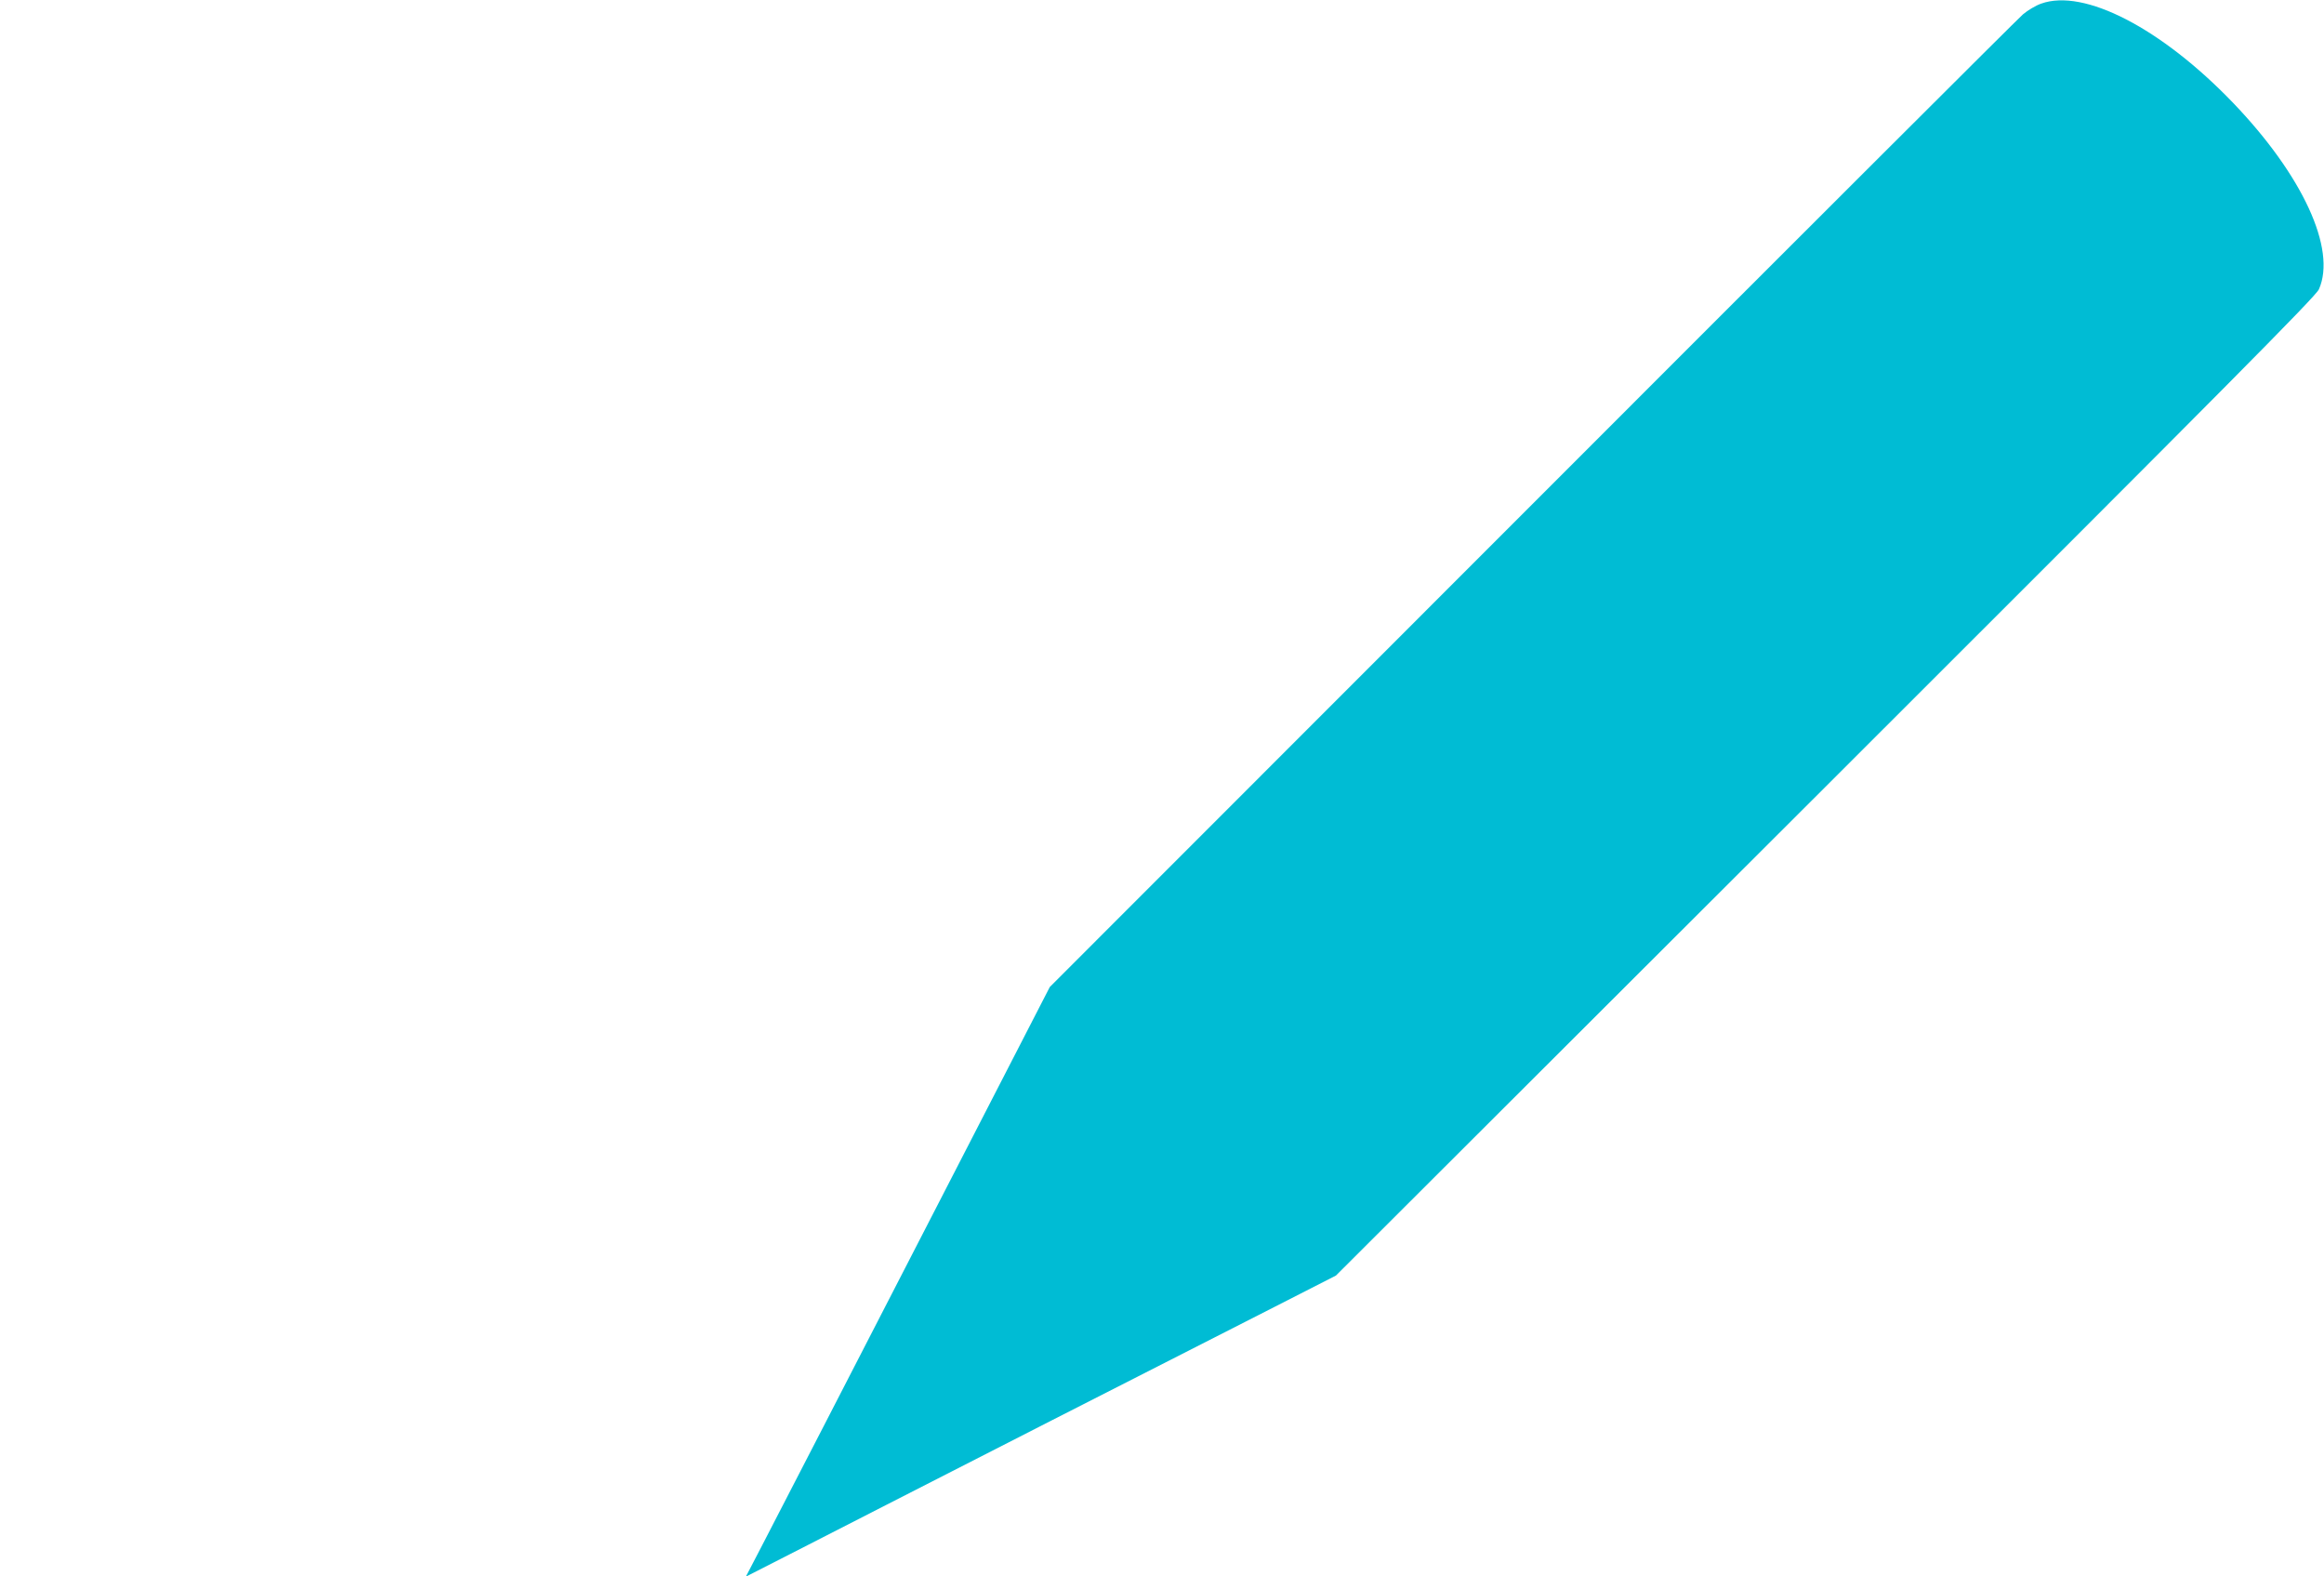 <?xml version="1.0" standalone="no"?>
<!DOCTYPE svg PUBLIC "-//W3C//DTD SVG 20010904//EN"
 "http://www.w3.org/TR/2001/REC-SVG-20010904/DTD/svg10.dtd">
<svg version="1.0" xmlns="http://www.w3.org/2000/svg"
 width="1280pt" height="868pt" viewBox="0 0 1280 868"
 preserveAspectRatio="xMidYMid meet">
<g transform="translate(0,868) scale(0.1,-0.1)"
fill="#00bcd4" stroke="none">
<path d="M11242 8660 c-29 -10 -74 -37 -100 -59 -26 -22 -1242 -1236 -2703
-2698 l-2657 -2658 -520 -1010 c-635 -1233 -945 -1835 -1064 -2064 l-90 -173
298 152 c165 84 380 194 479 245 187 96 1535 784 2132 1087 l341 174 2696
2691 c2231 2228 2700 2700 2718 2740 98 221 -90 628 -473 1027 -395 411 -821
631 -1057 546z"/>
</g>
</svg>
